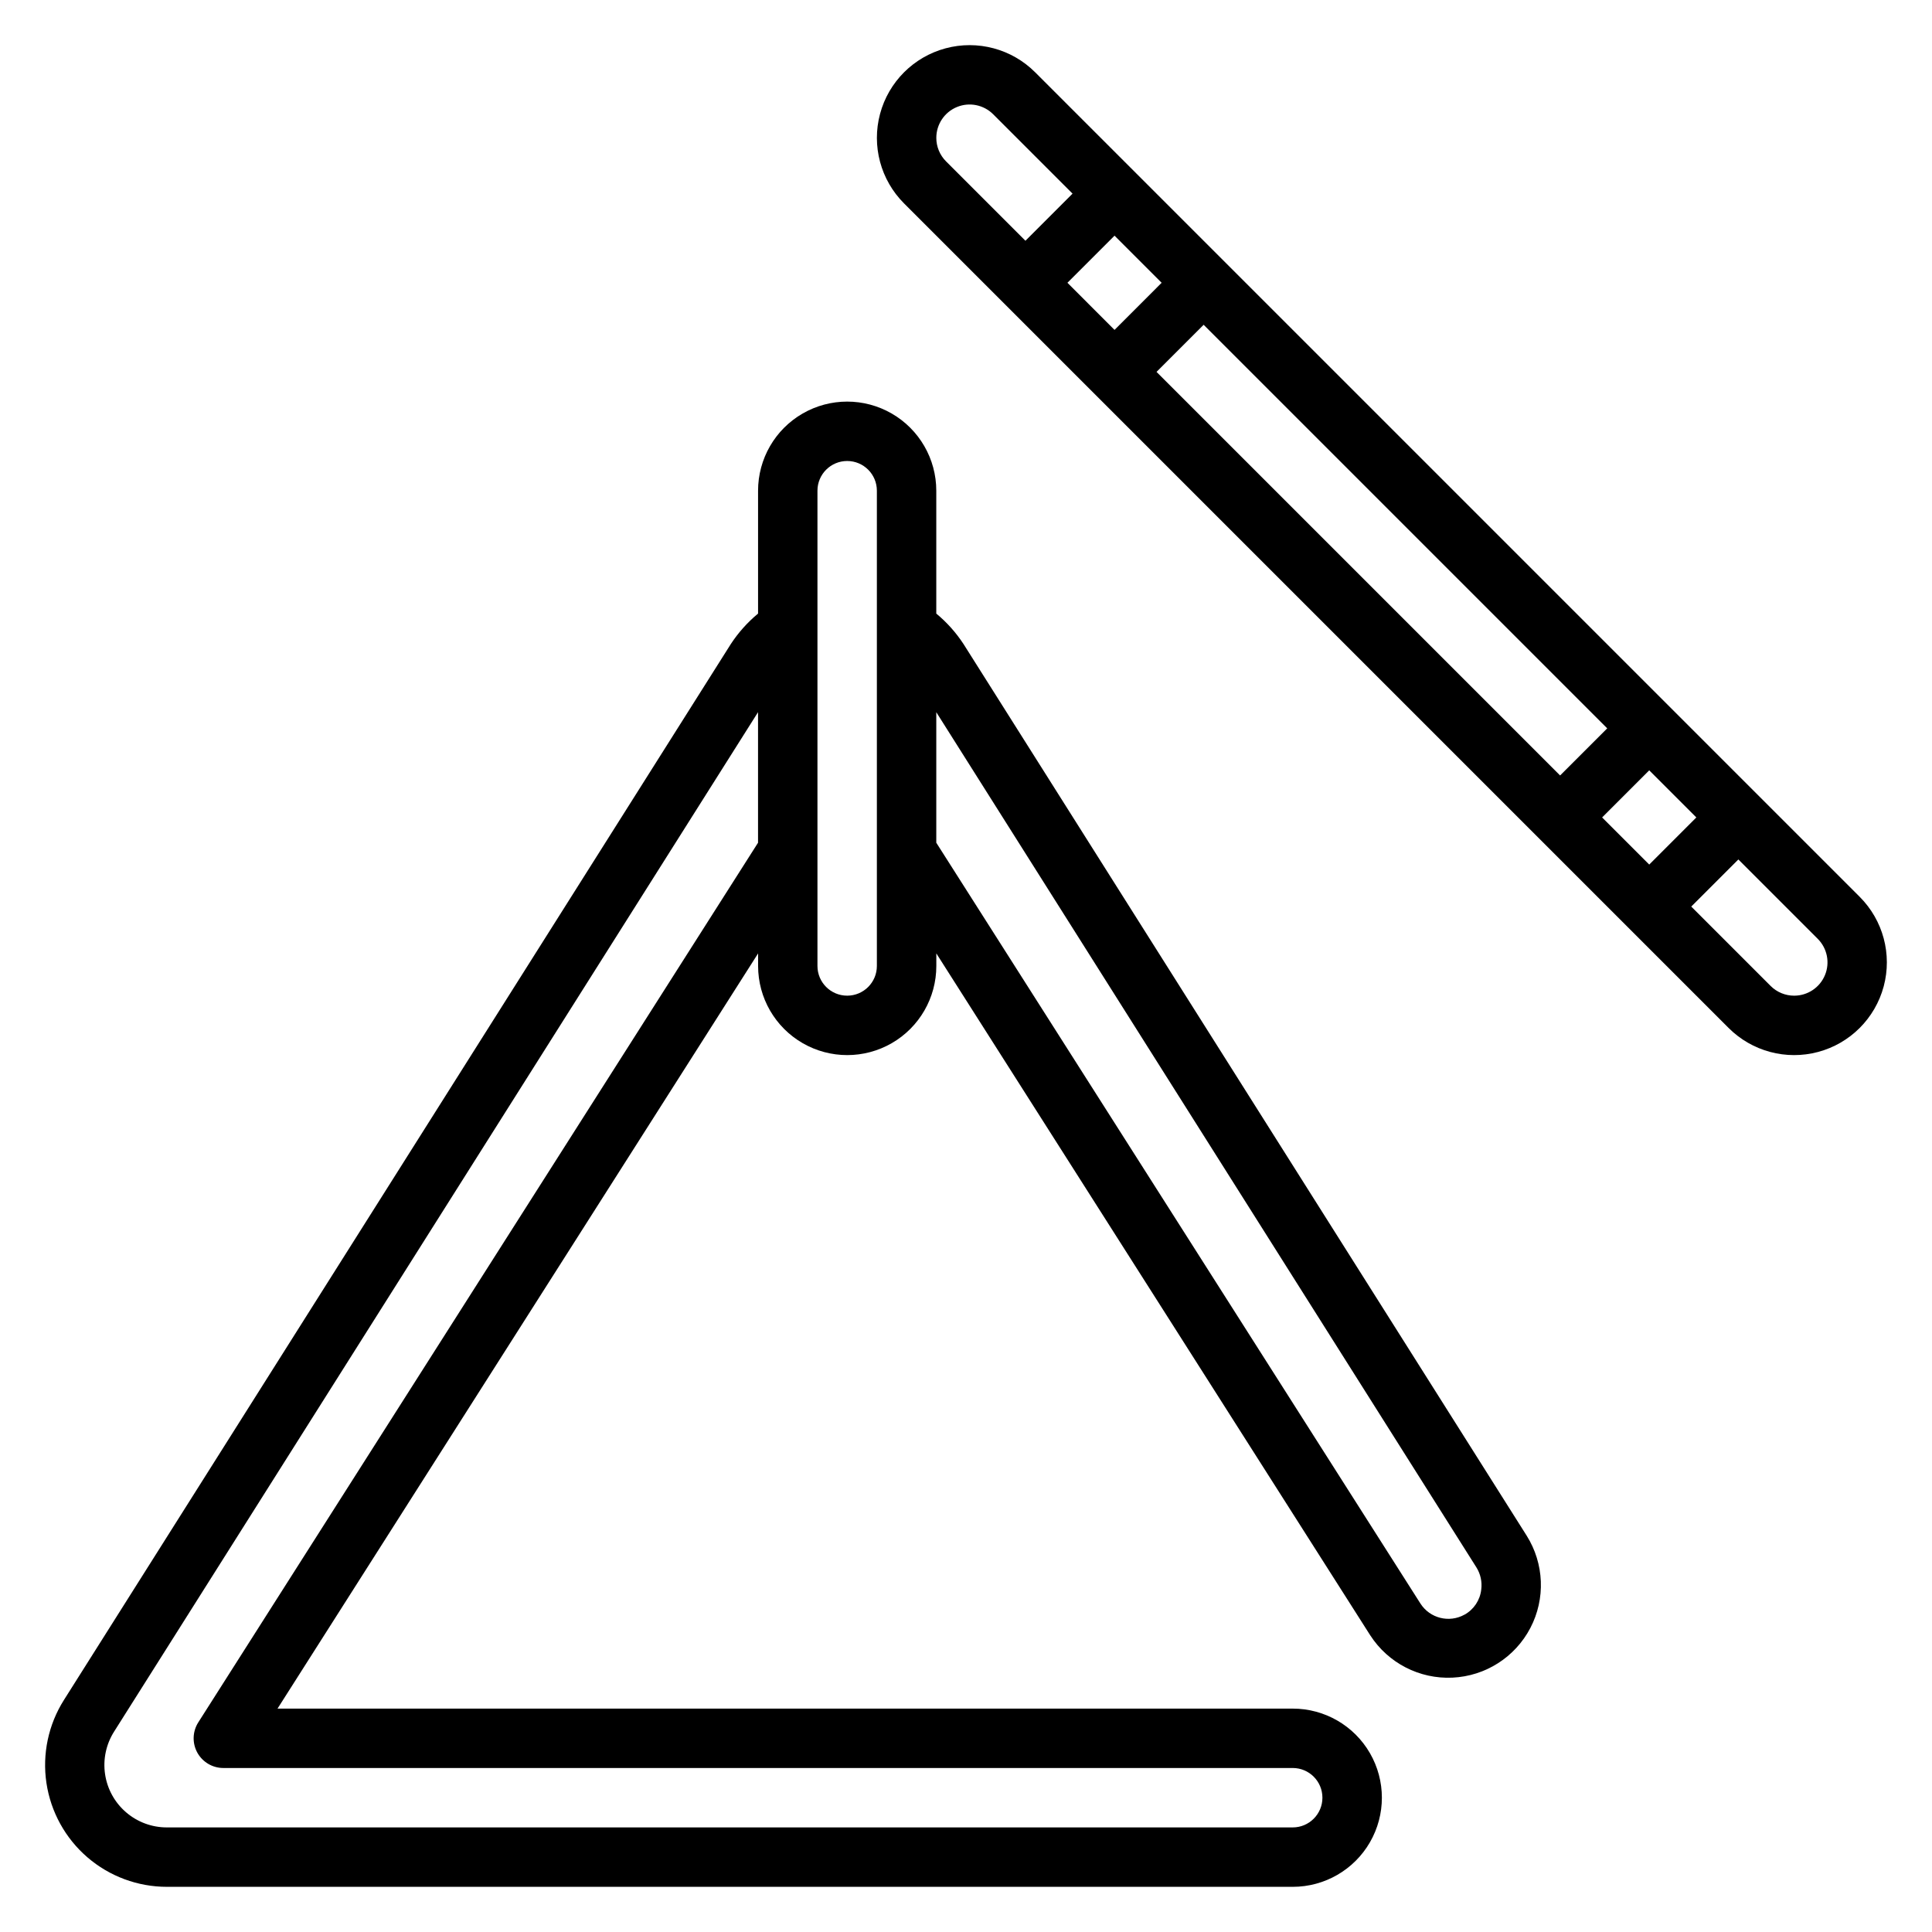 <?xml version="1.0" encoding="UTF-8"?>
<!-- Uploaded to: SVG Find, www.svgfind.com, Generator: SVG Find Mixer Tools -->
<svg fill="#000000" width="800px" height="800px" version="1.1" viewBox="144 144 512 512" xmlns="http://www.w3.org/2000/svg">
 <g>
  <path d="m399.32 314.64c-1.984-3.019-4.41-5.731-7.195-8.035v-32.559c0-8.438-4.5-16.234-11.805-20.453-7.309-4.219-16.312-4.219-23.617 0-7.309 4.219-11.809 12.016-11.809 20.453v32.559c-2.785 2.305-5.211 5.016-7.195 8.035l-176.74 279.85c-4.141 6.539-5.793 14.352-4.656 22.008 1.141 7.656 4.992 14.648 10.852 19.703 5.863 5.055 13.348 7.832 21.09 7.828h298.35c8.438 0 16.234-4.5 20.453-11.809 4.219-7.305 4.219-16.309 0-23.617-4.219-7.305-12.016-11.805-20.453-11.805h-269.05l127.36-200.14v3.34c0 8.438 4.5 16.23 11.809 20.449 7.305 4.219 16.309 4.219 23.617 0 7.305-4.219 11.805-12.012 11.805-20.449v-3.336l115.01 180.74v-0.004c4.75 7.34 13.039 11.602 21.773 11.195 8.73-0.402 16.594-5.418 20.641-13.164 4.051-7.75 3.676-17.066-0.977-24.465zm-202.77 285.8c-1.543 2.422-1.645 5.496-0.262 8.016 1.387 2.519 4.031 4.082 6.906 4.082h283.39c4.348 0 7.871 3.523 7.871 7.871 0 4.348-3.523 7.875-7.871 7.875h-298.35c-3.973 0.008-7.812-1.414-10.82-4.004-3.012-2.586-4.988-6.172-5.57-10.102-0.582-3.926 0.266-7.93 2.394-11.285l170.65-270.16v34.598zm179.83-200.45c0 4.348-3.523 7.871-7.871 7.871-4.348 0-7.875-3.523-7.875-7.871v-125.95c0-4.348 3.527-7.871 7.875-7.871 4.348 0 7.871 3.523 7.871 7.871zm155.74 171.9c-4.062 2.269-9.191 0.98-11.695-2.941l-128.3-201.62v-34.59l143.14 226.64c1.098 1.754 1.547 3.832 1.277 5.883-0.312 2.793-1.957 5.266-4.418 6.633z"/>
  <path d="m636.84 381.67-218.51-218.51c-6.207-6.207-15.254-8.629-23.73-6.359-8.48 2.273-15.105 8.895-17.375 17.375-2.273 8.477 0.152 17.523 6.359 23.73l218.51 218.51c6.207 6.207 15.254 8.633 23.73 6.359 8.48-2.269 15.102-8.895 17.375-17.371 2.273-8.48-0.152-17.527-6.359-23.734zm-173.86-151.6 106.95 106.95-12.488 12.484-106.95-106.95zm-23.617 1.355-12.484-12.488 12.484-12.484 12.484 12.484zm141.7 116.72 12.484 12.484-12.484 12.488-12.484-12.488zm-188.93-167.62c0-3.57 2.148-6.793 5.449-8.16 3.297-1.363 7.094-0.609 9.621 1.918l21.031 21.031-12.484 12.488-21.035-21.035c-1.656-1.656-2.586-3.902-2.582-6.242zm227.34 227.34c-2.34 0.004-4.586-0.926-6.242-2.582l-21.031-21.035 12.484-12.484 21.035 21.035c2.523 2.523 3.281 6.32 1.914 9.617-1.367 3.301-4.586 5.449-8.16 5.449z"/>
 </g>
</svg>